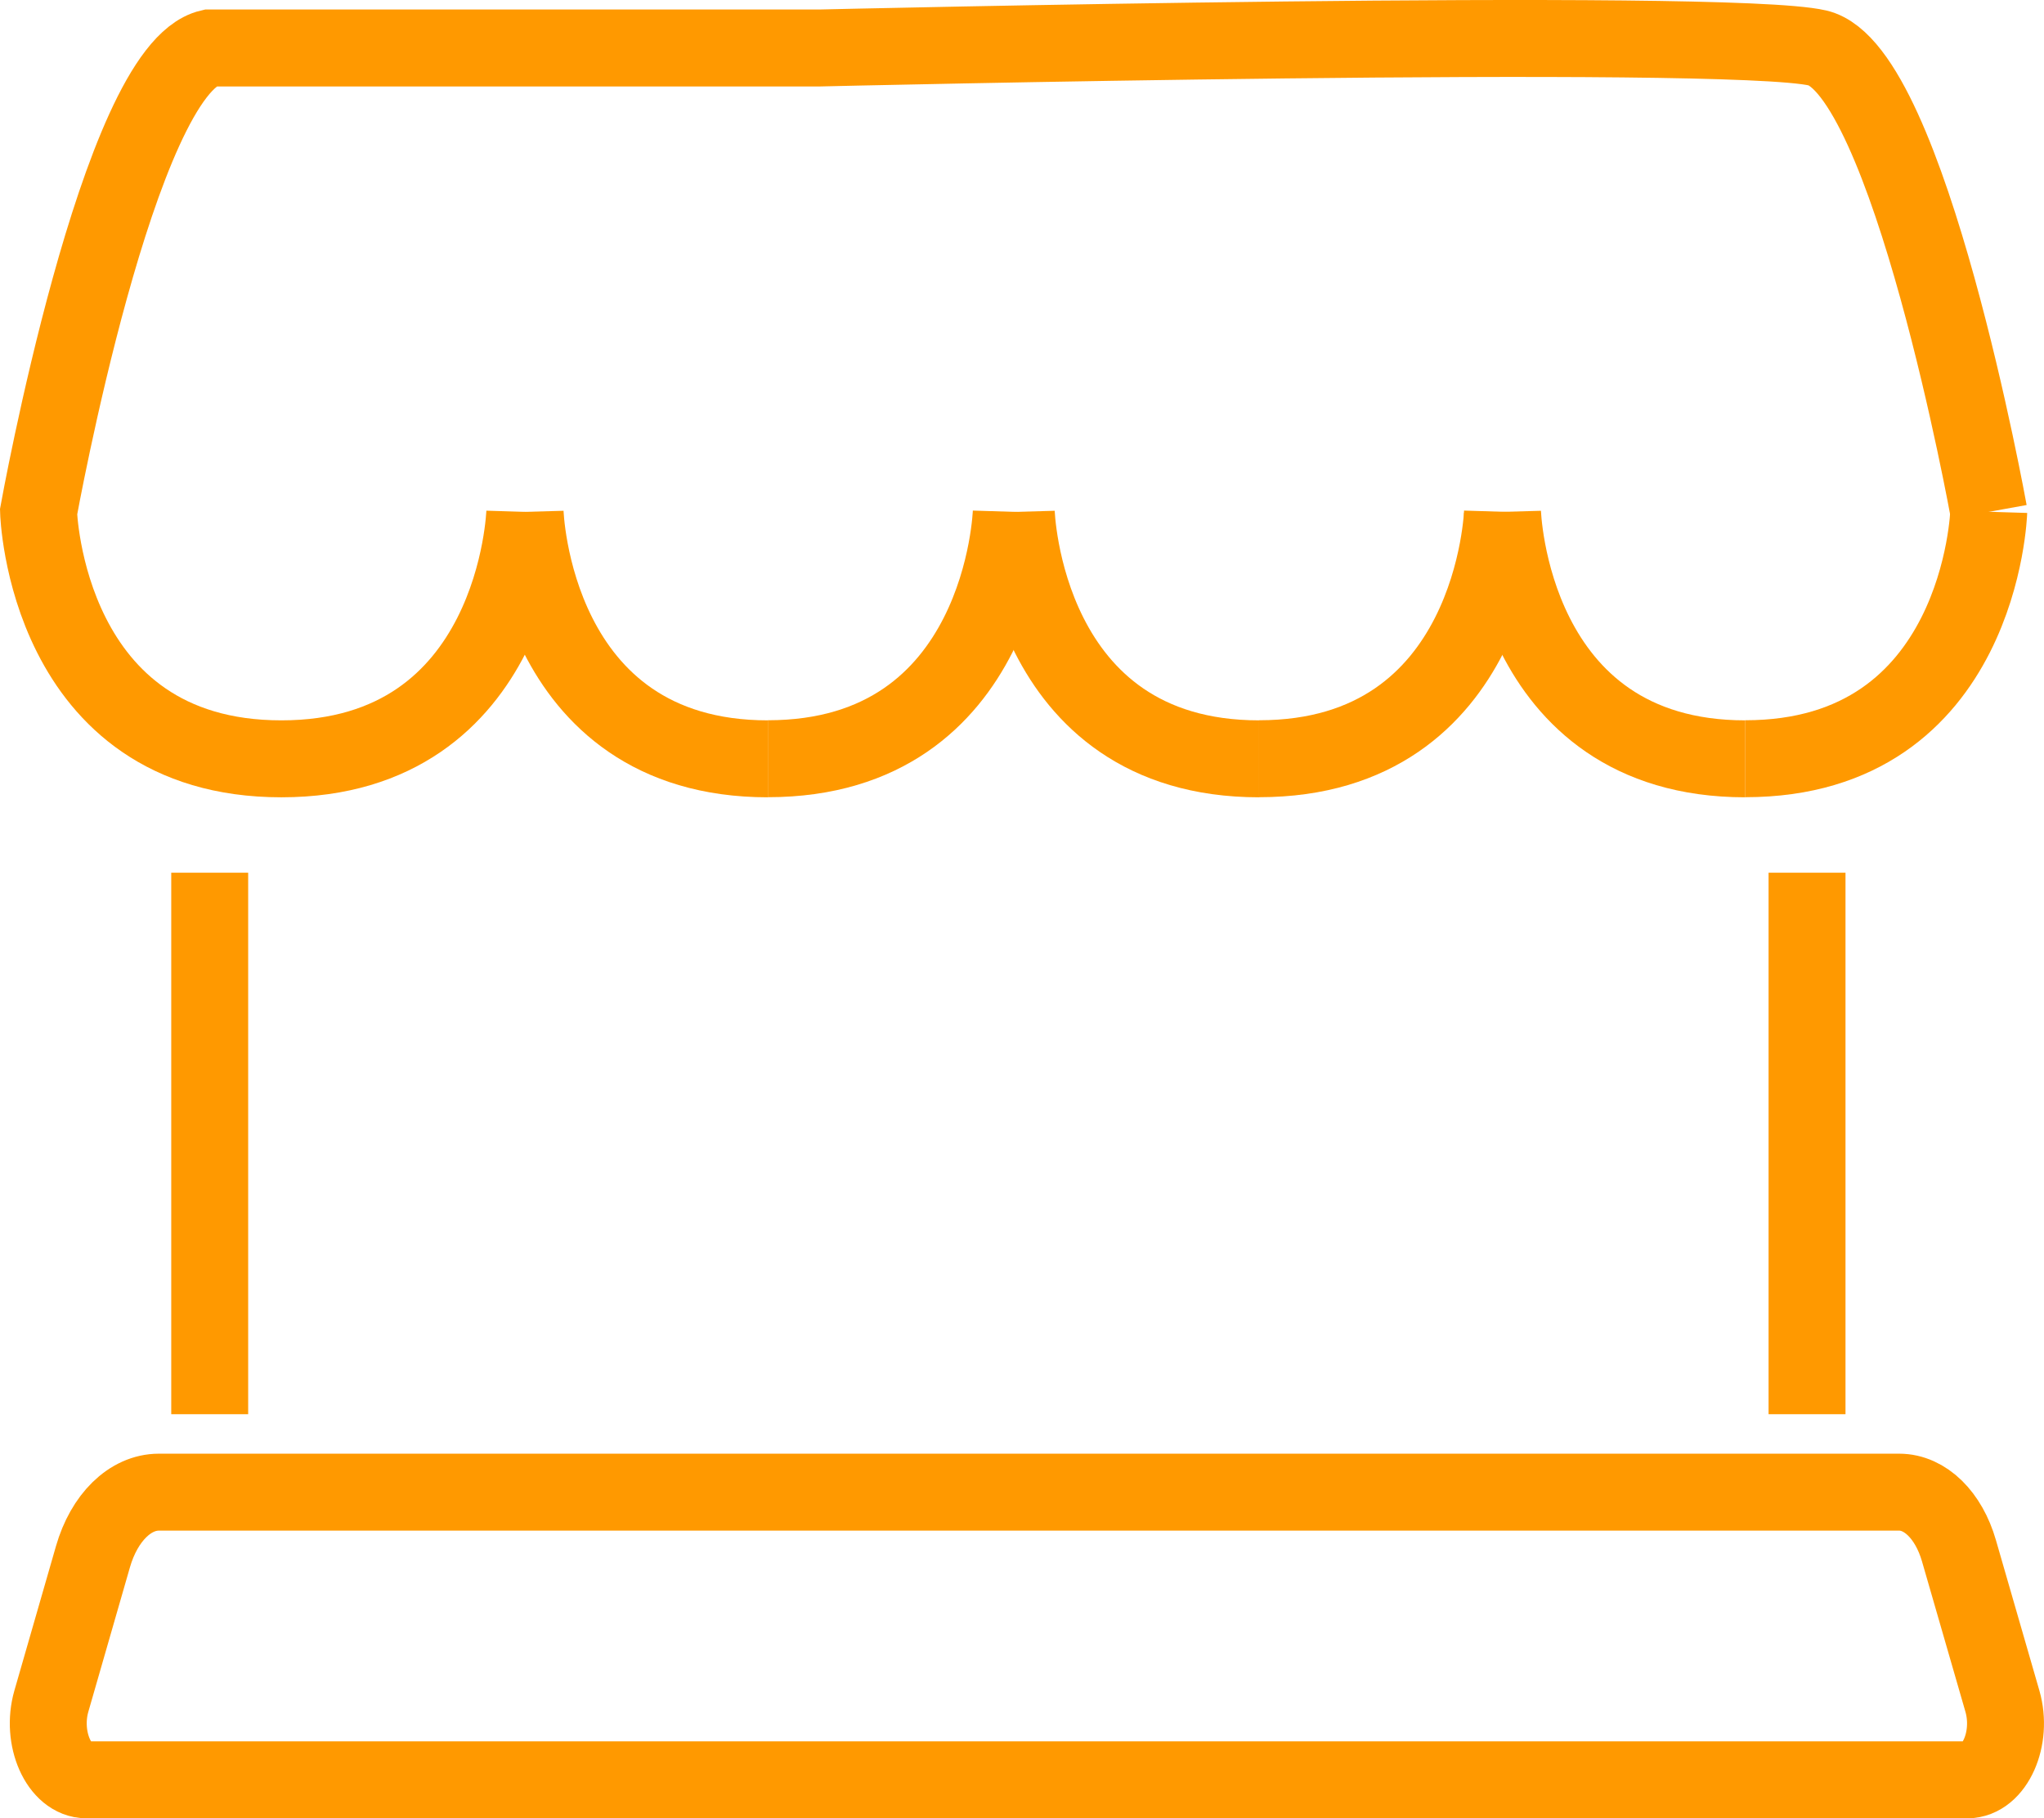 <svg xmlns="http://www.w3.org/2000/svg" viewBox="0 0 611.13 543.47"><defs><style>.cls-1{fill:none;stroke:#f90;stroke-miterlimit:10;stroke-width:23px;}</style></defs><title>Fichier 4</title><g id="Calque_2" data-name="Calque 2"><g id="Calque_1-2" data-name="Calque 1"><path class="cls-1" d="M25.82,532H588.24c8.16,0,13.66-12.36,10.46-23.48l-13-45c-3.06-10.61-10.09-17.5-17.87-17.5H47.5c-8.58,0-16.34,7.59-19.71,19.3L15.36,508.48C12.15,519.61,17.66,532,25.82,532Z"/><line class="cls-1" x1="62.7" y1="422.72" x2="62.7" y2="260.86"/><line class="cls-1" x1="540.28" y1="422.72" x2="540.28" y2="260.86"/><path class="cls-1" d="M156.91,153s-2.27,73.82-72.78,73.82S11.53,153,11.53,153,35.41,20.73,62.7,14.34H245.17s271-6.39,298.27,0S594.62,153,594.62,153"/><path class="cls-1" d="M361.22,14.34"/><path class="cls-1" d="M521.83,226.79c70.51,0,72.78-73.82,72.78-73.82"/><path class="cls-1" d="M449.23,153s2.09,73.82,72.6,73.82"/><path class="cls-1" d="M376.45,226.79c70.51,0,72.78-73.82,72.78-73.82"/><path class="cls-1" d="M303.85,153s2.09,73.82,72.6,73.82"/><path class="cls-1" d="M229.58,226.79c70.51,0,72.78-73.82,72.78-73.82"/><path class="cls-1" d="M157,153s2.09,73.82,72.6,73.82"/></g></g></svg>